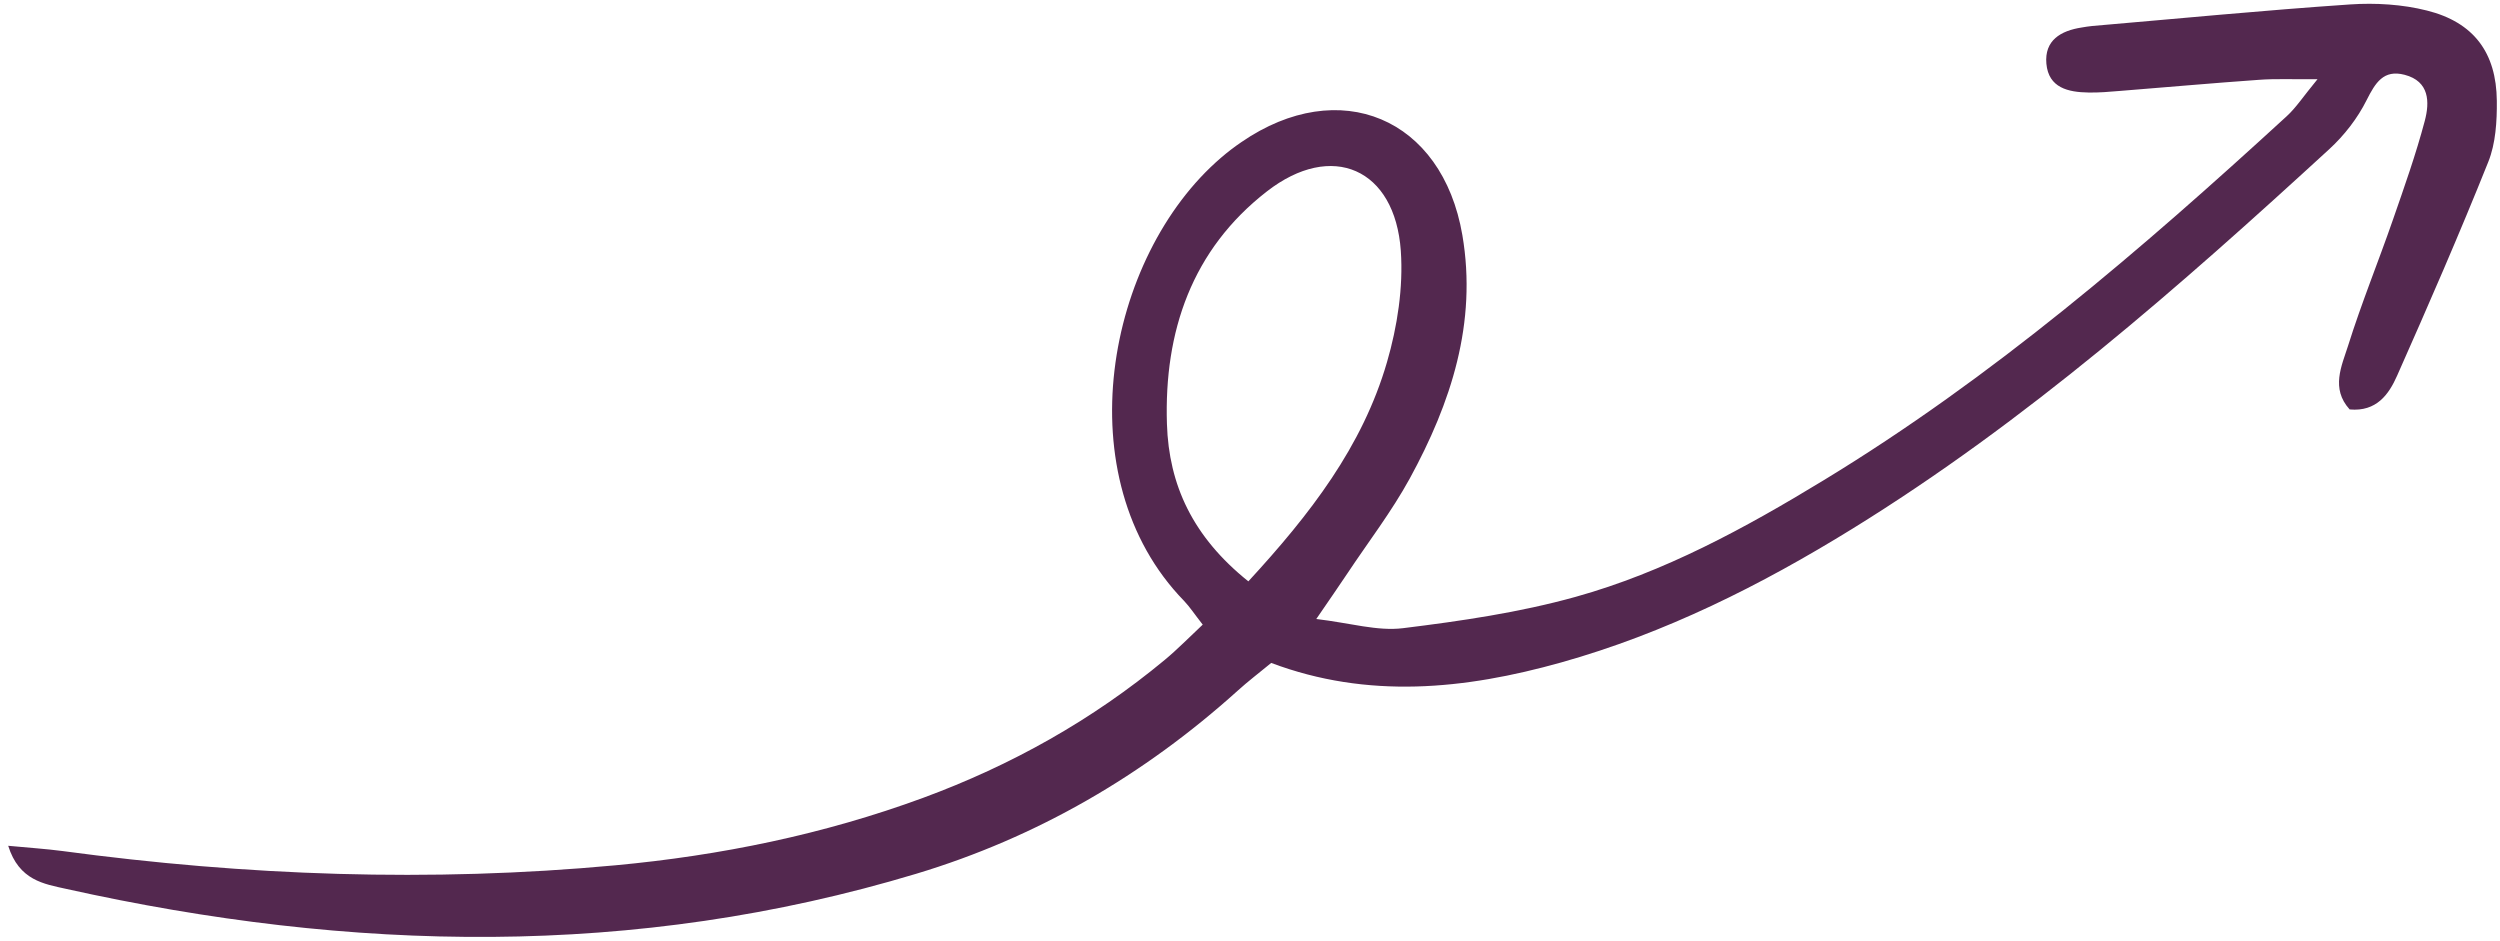 <svg width="263" height="99" viewBox="0 0 263 99" fill="none" xmlns="http://www.w3.org/2000/svg">
<path d="M247.178 43.065C245.184 40.864 246.342 38.502 247.011 36.394C248.421 31.891 250.214 27.515 251.755 23.063C252.945 19.641 254.161 16.209 255.087 12.715C255.606 10.757 255.599 8.557 252.967 7.869C250.74 7.286 249.885 8.717 248.965 10.539C248.02 12.436 246.621 14.238 245.051 15.681C229.252 30.177 213.174 44.328 194.842 55.643C185.22 61.581 175.176 66.617 164.235 69.69C154.077 72.541 143.9 73.563 133.732 69.74C132.429 70.812 131.276 71.688 130.213 72.653C120.346 81.546 109.087 88.095 96.386 91.921C66.764 100.849 36.912 100.169 6.98 93.514C4.633 92.996 1.997 92.617 0.862 88.976C3.111 89.192 4.834 89.299 6.556 89.527C25.887 92.129 45.273 92.838 64.715 91.032C75.796 90.001 86.634 87.788 97.107 83.935C106.397 80.511 114.915 75.741 122.536 69.418C123.883 68.302 125.116 67.03 126.526 65.711C125.659 64.606 125.169 63.849 124.564 63.214C111.974 50.283 116.343 26.997 128.441 16.602C129.125 16.01 129.845 15.458 130.602 14.945C140.904 7.87 151.731 12.375 153.842 24.741C155.413 33.961 152.65 42.386 148.306 50.339C146.397 53.826 143.942 57.017 141.735 60.339C140.861 61.65 139.964 62.939 138.473 65.118C142.053 65.541 144.893 66.418 147.594 66.085C153.692 65.332 159.837 64.436 165.742 62.792C175.067 60.196 183.561 55.569 191.81 50.547C209.6 39.737 225.272 26.244 240.547 12.24C241.553 11.325 242.313 10.137 243.801 8.333C241.118 8.353 239.372 8.268 237.634 8.398C232.742 8.743 227.86 9.181 222.968 9.57C221.883 9.659 220.793 9.756 219.706 9.733C217.581 9.699 215.512 9.248 215.28 6.707C215.058 4.237 216.796 3.23 219 2.892C219.361 2.833 219.714 2.769 220.084 2.736C229.134 1.96 238.178 1.081 247.239 0.466C249.91 0.286 252.735 0.457 255.317 1.11C260.239 2.343 262.619 5.54 262.666 10.611C262.686 12.762 262.548 15.081 261.769 17.026C258.742 24.591 255.482 32.067 252.176 39.521C251.304 41.498 250.004 43.325 247.196 43.074L247.178 43.065ZM131.317 61.168C137.831 54.103 143.334 46.972 145.91 38.103C147.001 34.356 147.635 30.245 147.365 26.376C146.751 17.726 140.118 14.815 133.277 20.137C125.38 26.271 122.454 34.873 122.762 44.596C122.961 51.016 125.475 56.473 131.331 61.163L131.317 61.168Z" fill="#53284F"/>
</svg>
